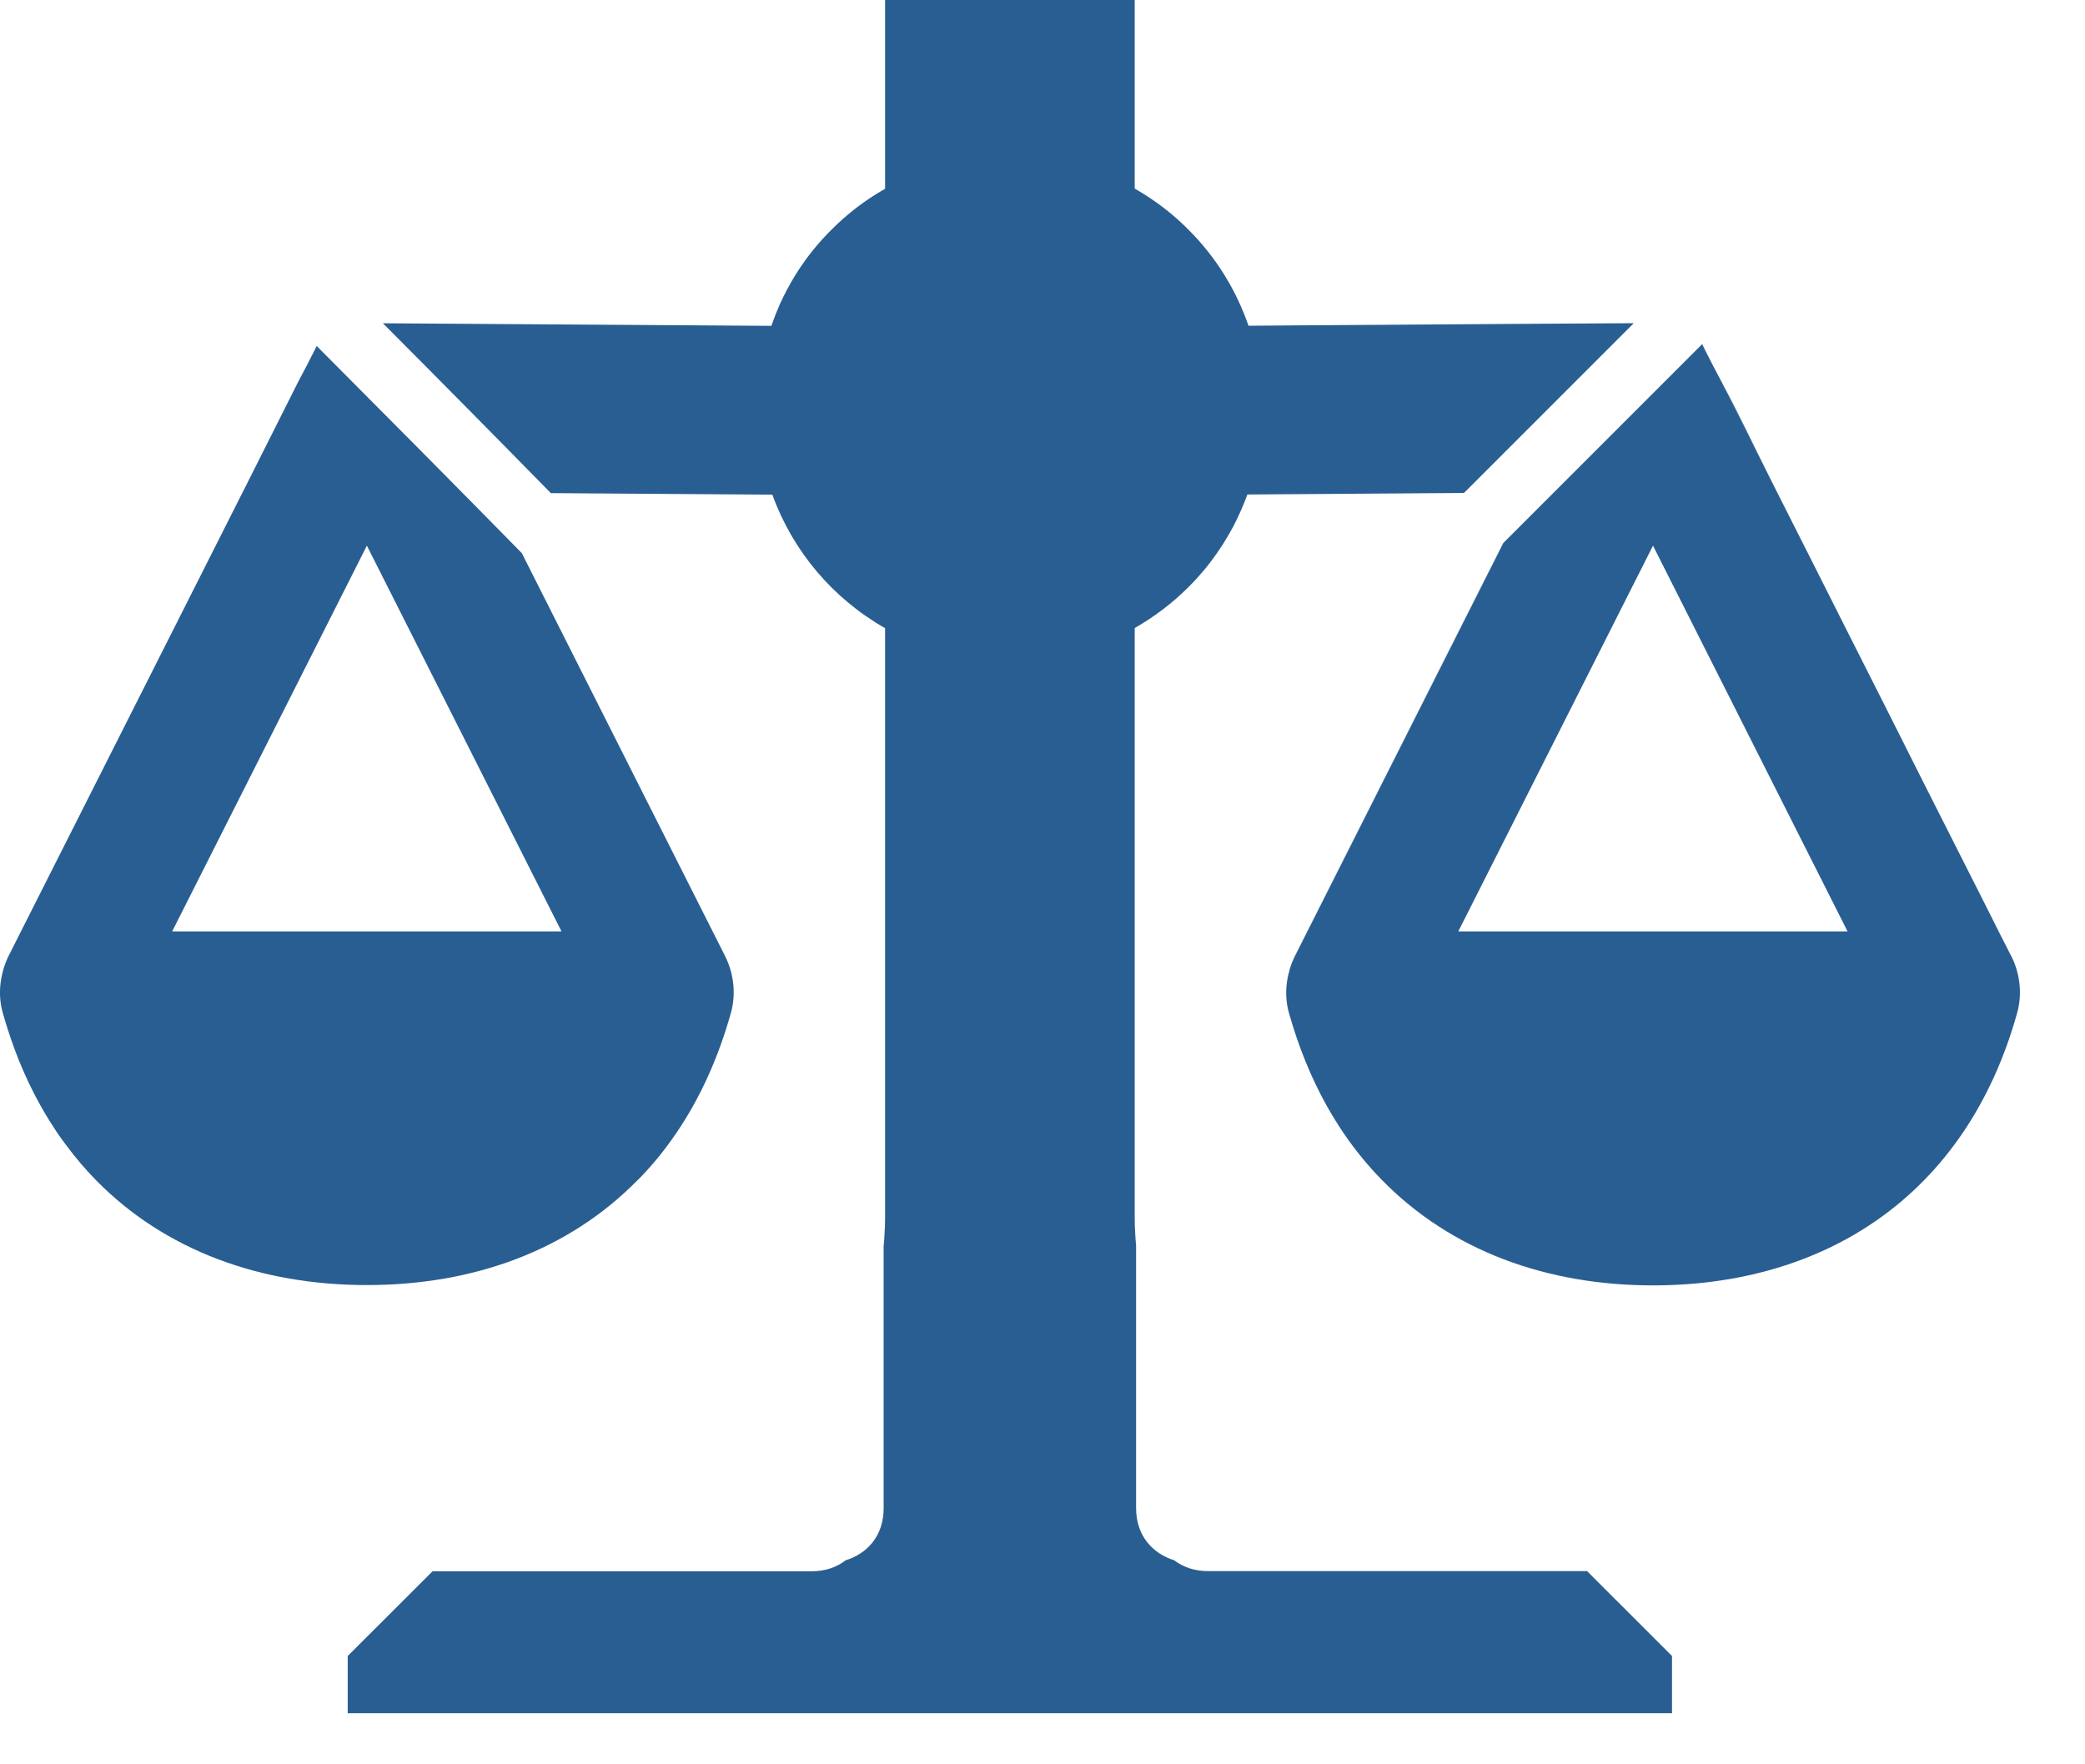 <?xml version="1.0" encoding="UTF-8"?> <svg xmlns="http://www.w3.org/2000/svg" width="26" height="22" viewBox="0 0 26 22" fill="none"><path d="M18.743 6.77L16.145 11.92C16.137 11.938 16.127 11.955 16.121 11.974C16.129 11.957 16.137 11.938 16.146 11.92L18.746 6.767L18.743 6.77Z" fill="#295E92"></path><path d="M0.043 12.086C0.06 12.029 0.083 11.974 0.11 11.92C0.213 11.714 0.317 11.508 0.42 11.302L0.108 11.92C0.081 11.974 0.059 12.029 0.043 12.086Z" fill="#295E92"></path><path d="M22.092 6.004C21.883 5.586 21.685 5.161 21.461 4.75L22.092 6.004Z" fill="#295E92"></path><path d="M7.955 14.713C7.999 14.668 8.041 14.624 8.084 14.576C8.125 14.53 8.166 14.483 8.206 14.434C8.285 14.337 8.361 14.234 8.434 14.128C8.724 13.701 8.956 13.2 9.116 12.624C9.179 12.397 9.152 12.14 9.041 11.92L6.507 6.897C5.659 6.033 4.804 5.172 3.949 4.314C3.928 4.357 3.908 4.398 3.887 4.437C3.843 4.526 3.797 4.615 3.749 4.702L3.725 4.748L3.094 6.003L0.42 11.3C0.317 11.506 0.212 11.712 0.109 11.918C0.082 11.972 0.06 12.028 0.043 12.085C0.032 12.121 0.024 12.159 0.016 12.199C-0.01 12.342 -0.005 12.489 0.033 12.624C0.154 13.056 0.314 13.446 0.509 13.793C0.574 13.909 0.644 14.02 0.715 14.128C0.752 14.18 0.788 14.232 0.828 14.283C0.942 14.437 1.064 14.58 1.194 14.713C2.058 15.596 3.253 16.024 4.575 16.024C5.898 16.024 7.089 15.596 7.955 14.711V14.713ZM4.575 6.804L7.002 11.614H2.147L4.575 6.804Z" fill="#295E92"></path><path d="M19.793 19.591H15.066C14.892 19.591 14.751 19.539 14.641 19.455C14.381 19.374 14.167 19.158 14.167 18.803V15.531C14.161 15.474 14.158 15.415 14.155 15.358C14.151 15.301 14.15 15.244 14.15 15.185V7.831H14.151C14.396 7.69 14.619 7.521 14.814 7.327C14.848 7.294 14.879 7.26 14.911 7.227C14.973 7.159 15.033 7.089 15.089 7.016C15.201 6.87 15.301 6.713 15.387 6.55C15.45 6.426 15.507 6.298 15.555 6.166H15.556L18.256 6.147L20.373 4.03C19.866 4.033 19.36 4.036 18.852 4.039C18.123 4.044 17.393 4.049 16.663 4.054C16.299 4.057 15.934 4.058 15.569 4.062C15.412 3.608 15.158 3.202 14.827 2.871C14.629 2.669 14.402 2.496 14.151 2.352H14.15V0H11.037V2.354C10.786 2.496 10.559 2.671 10.361 2.872C10.328 2.905 10.294 2.939 10.263 2.974C10.137 3.112 10.023 3.262 9.923 3.422C9.849 3.541 9.782 3.667 9.723 3.797C9.685 3.884 9.65 3.973 9.619 4.063H9.617L4.775 4.031C5.476 4.734 6.174 5.44 6.869 6.149L9.631 6.168C9.887 6.873 10.382 7.46 11.037 7.833V15.187C11.037 15.254 11.035 15.322 11.03 15.387C11.029 15.438 11.024 15.488 11.019 15.537V18.805C11.019 19.16 10.807 19.375 10.545 19.456C10.437 19.54 10.296 19.593 10.12 19.593H5.394L4.336 20.649V21.363H20.85V20.649L19.793 19.593V19.591Z" fill="#295E92"></path><path d="M25.079 11.92C24.974 11.714 24.869 11.508 24.767 11.302C24.509 10.794 24.254 10.287 23.997 9.779C23.674 9.135 23.349 8.491 23.023 7.847C22.714 7.234 22.405 6.62 22.094 6.006L21.463 4.752C21.455 4.736 21.447 4.721 21.439 4.706C21.39 4.615 21.342 4.523 21.296 4.431C21.276 4.392 21.255 4.352 21.236 4.311C21.233 4.304 21.23 4.298 21.227 4.29L18.748 6.769L16.148 11.922C16.139 11.939 16.131 11.958 16.123 11.976C16.115 11.993 16.107 12.012 16.101 12.031C16.096 12.044 16.091 12.058 16.088 12.071C16.083 12.08 16.08 12.091 16.079 12.104C16.069 12.137 16.061 12.169 16.055 12.204C16.029 12.347 16.034 12.491 16.072 12.626C16.193 13.057 16.353 13.447 16.548 13.795C16.613 13.91 16.683 14.023 16.754 14.129C16.9 14.343 17.06 14.538 17.233 14.714C18.099 15.599 19.292 16.028 20.614 16.028C22.732 16.028 24.514 14.93 25.155 12.627C25.218 12.399 25.192 12.142 25.081 11.922H25.079V11.92ZM18.185 11.614L20.613 6.804L23.039 11.614H18.185Z" fill="#295E92"></path></svg> 